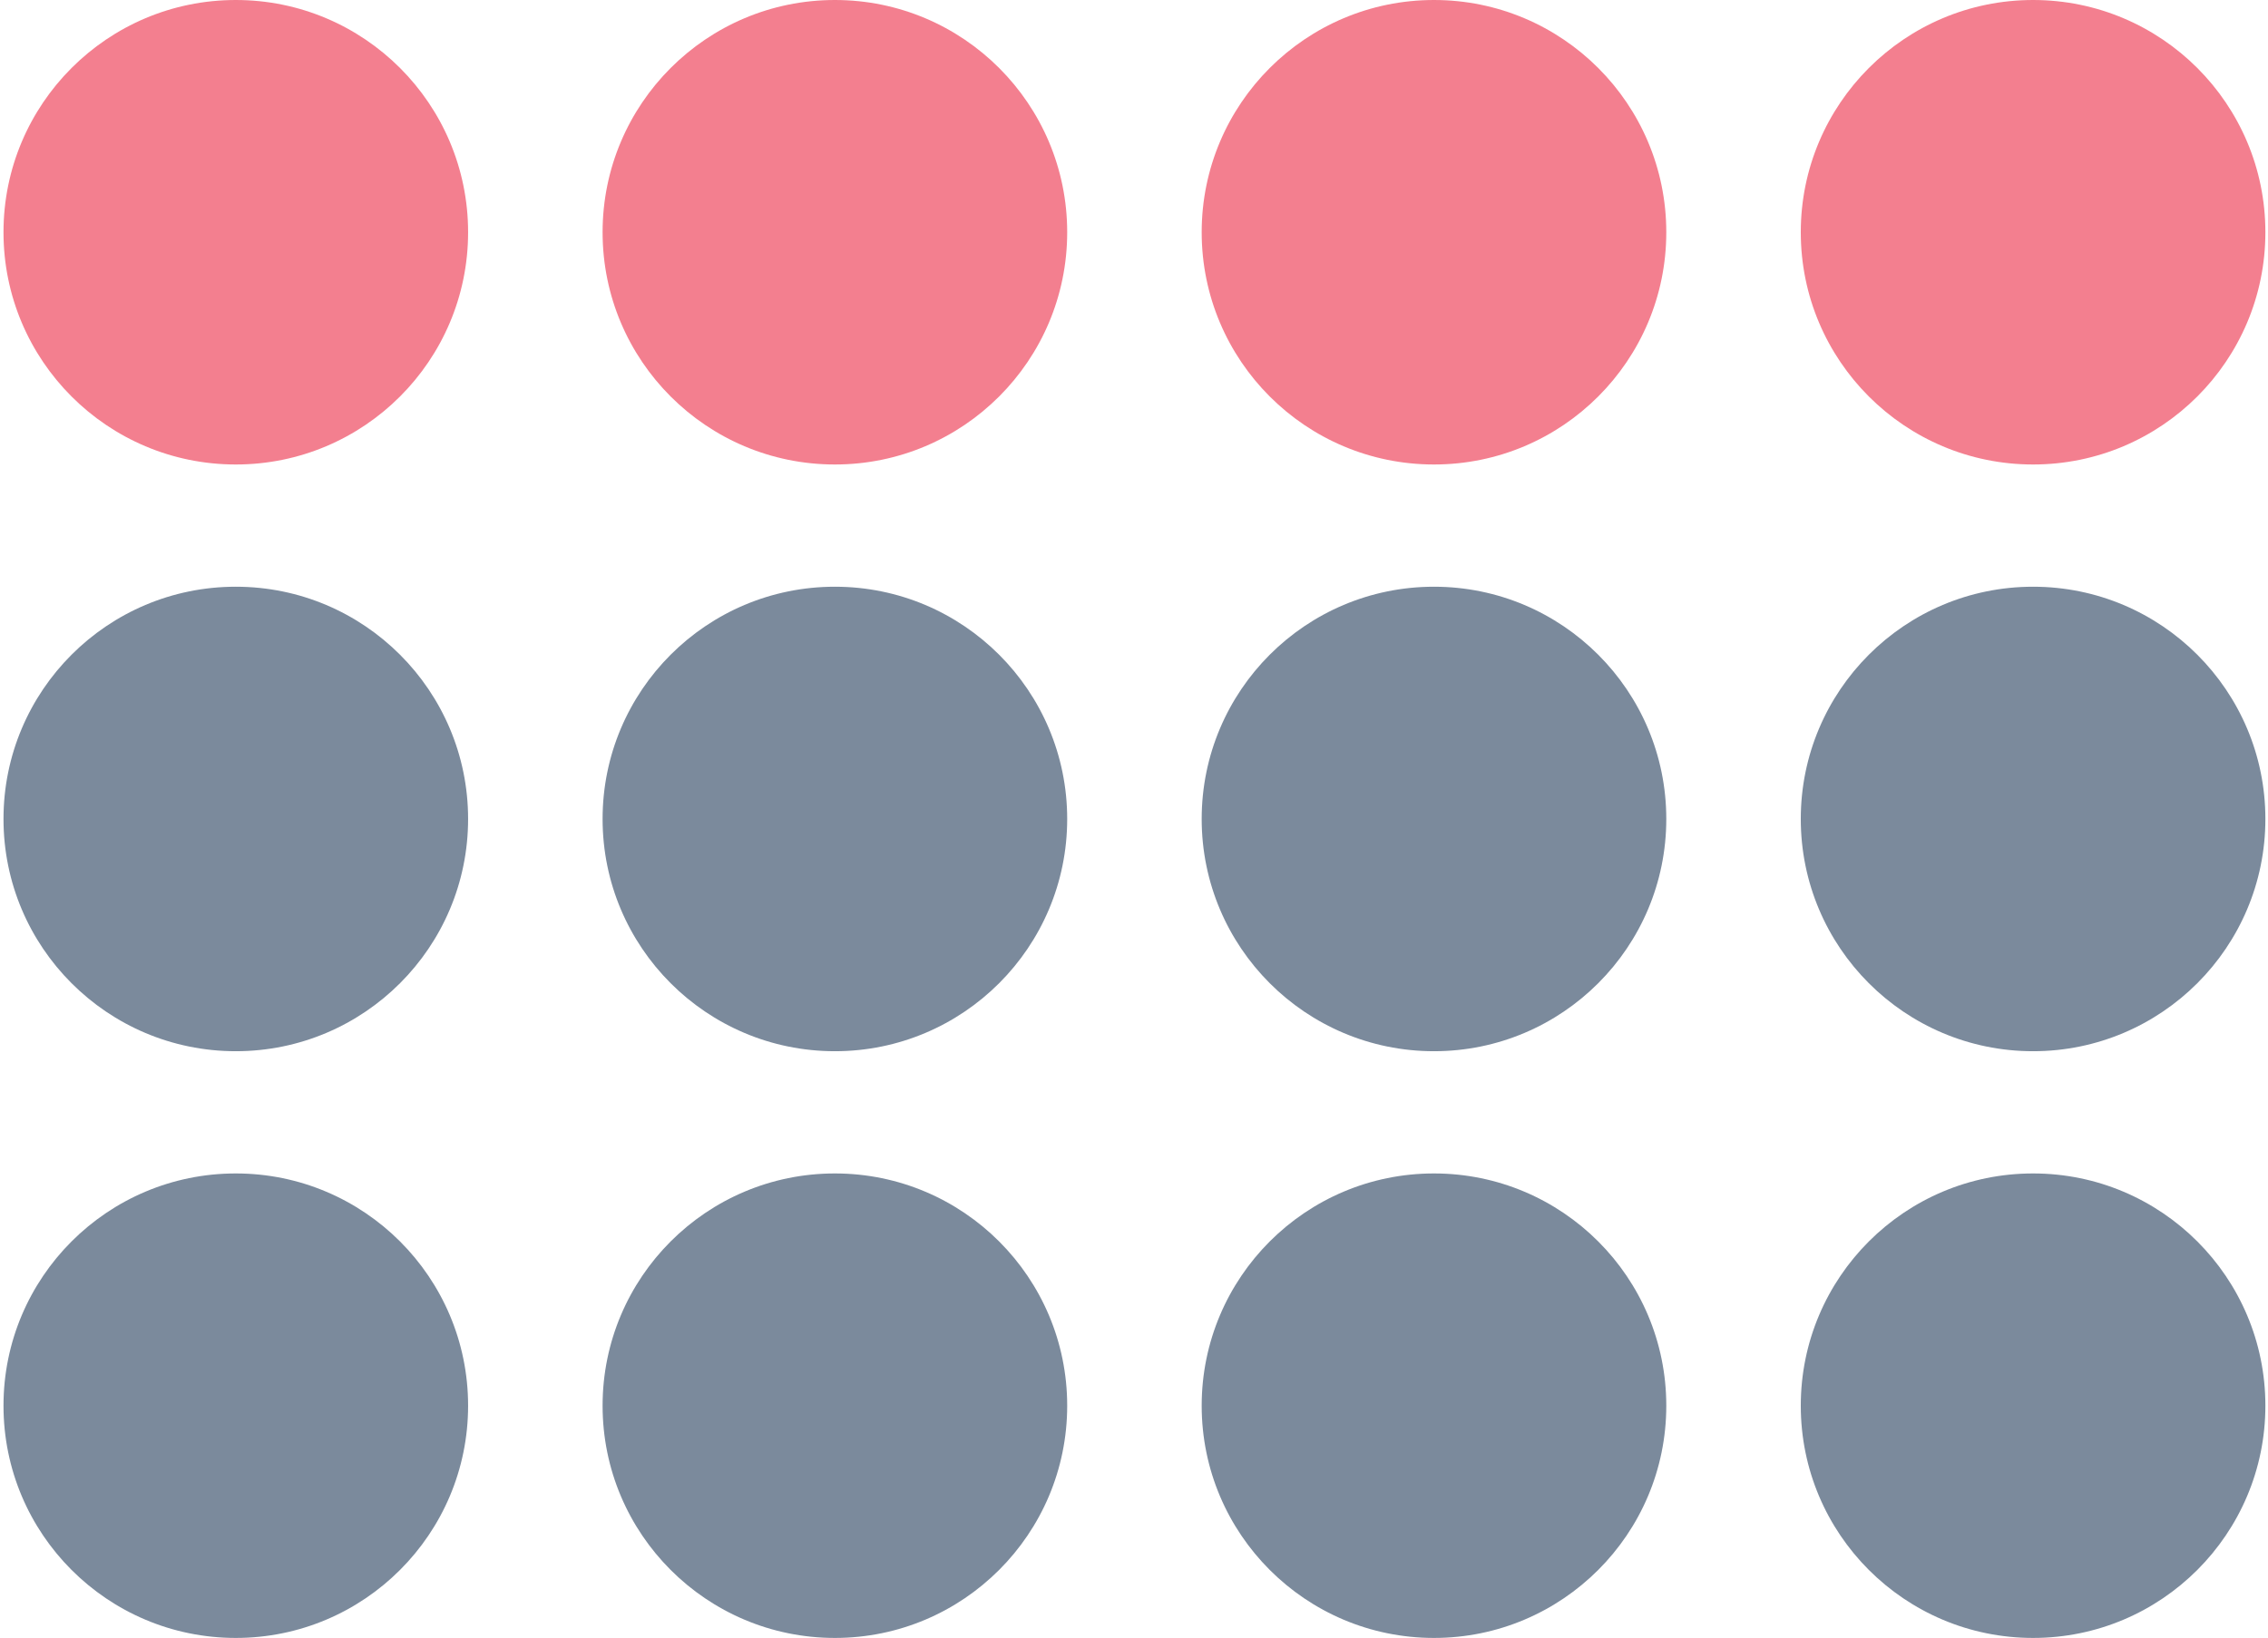 <?xml version="1.0" encoding="UTF-8"?> <svg xmlns="http://www.w3.org/2000/svg" width="371" height="268" viewBox="0 0 371 268" fill="none"> <circle cx="38.572" cy="38" r="38" fill="#F37F8F"></circle> <circle cx="136.572" cy="38" r="38" fill="#F37F8F"></circle> <circle cx="234.572" cy="38" r="38" fill="#F37F8F"></circle> <circle cx="332.572" cy="38" r="38" fill="#F37F8F"></circle> <circle cx="38.572" cy="134" r="38" fill="#7B8A9C"></circle> <circle cx="136.572" cy="134" r="38" fill="#7B8A9C"></circle> <circle cx="234.572" cy="134" r="38" fill="#7B8A9C"></circle> <circle cx="332.572" cy="134" r="38" fill="#7B8A9C"></circle> <circle cx="38.572" cy="230" r="38" fill="#7B8A9C"></circle> <circle cx="136.572" cy="230" r="38" fill="#7B8A9C"></circle> <circle cx="234.572" cy="230" r="38" fill="#7B8A9C"></circle> <circle cx="332.572" cy="230" r="38" fill="#7B8A9C"></circle> </svg> 